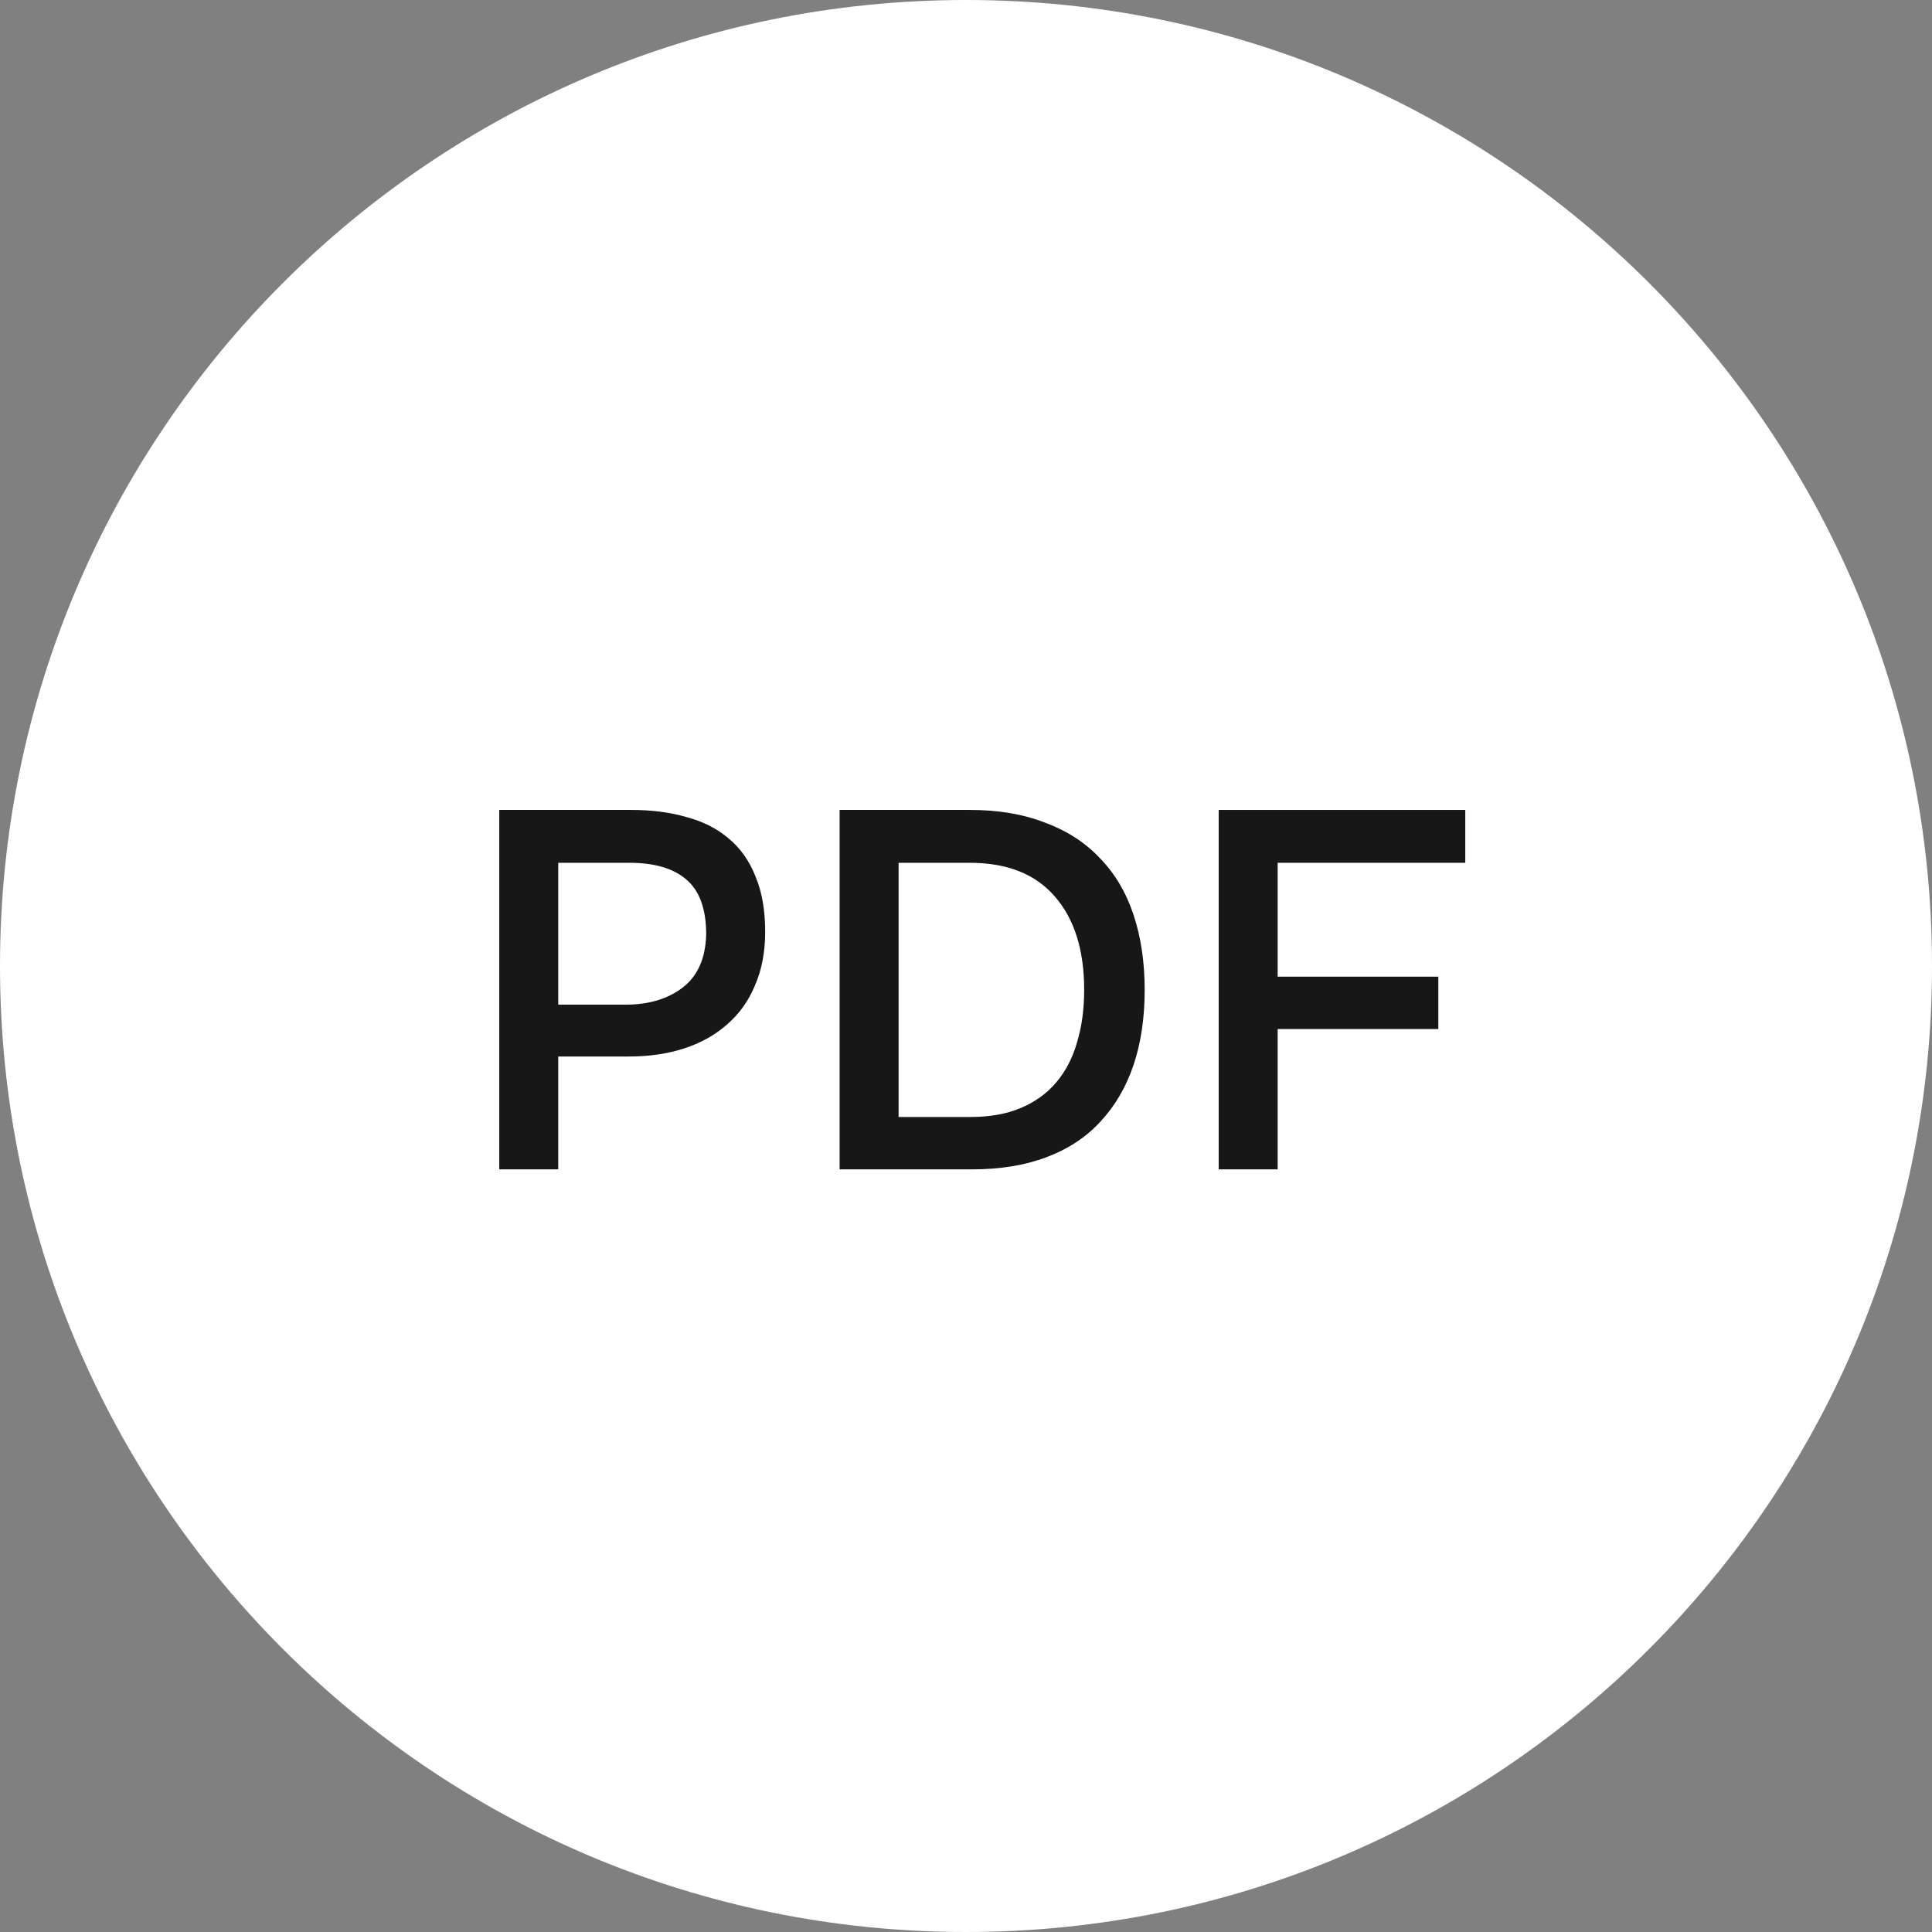 <?xml version="1.0" encoding="UTF-8"?> <svg xmlns="http://www.w3.org/2000/svg" width="152" height="152" viewBox="0 0 152 152" fill="none"><rect x="0" y="0" width="152" height="152" fill="#808080" stroke="none"/> <path d="M0 76C2.17837e-07 34.026 34.026 -2.17837e-07 76 0C117.974 2.17837e-07 152 34.026 152 76C152 117.974 117.974 152 76 152C34.026 152 -2.17837e-07 117.974 0 76Z" fill="white"></path> <path d="M39.28 63.72H49.64C51.267 63.72 52.72 63.907 54 64.28C55.307 64.627 56.413 65.187 57.32 65.96C58.253 66.733 58.96 67.733 59.44 68.96C59.947 70.16 60.2 71.613 60.2 73.32C60.2 74.893 59.933 76.293 59.4 77.52C58.893 78.747 58.16 79.773 57.2 80.6C56.267 81.427 55.147 82.053 53.84 82.48C52.533 82.907 51.08 83.12 49.48 83.12H43.92V92H39.28V63.72ZM49.24 79.04C51.027 79.04 52.507 78.6 53.68 77.72C54.88 76.813 55.507 75.413 55.56 73.52C55.56 71.52 55.04 70.08 54 69.2C52.987 68.32 51.493 67.88 49.52 67.88H43.92V79.04H49.24Z" fill="#171717"></path> <path d="M66.057 63.72L76.297 63.72C78.537 63.72 80.51 64.053 82.217 64.72C83.95 65.36 85.39 66.293 86.537 67.52C87.71 68.72 88.59 70.2 89.177 71.96C89.763 73.72 90.057 75.693 90.057 77.88C90.057 80.093 89.763 82.067 89.177 83.8C88.59 85.533 87.723 87.013 86.577 88.24C85.457 89.467 84.043 90.4 82.337 91.04C80.657 91.68 78.697 92 76.457 92H66.057V63.72ZM70.697 67.88V87.88H76.337C77.883 87.88 79.217 87.64 80.337 87.16C81.457 86.68 82.377 86.013 83.097 85.16C83.843 84.28 84.39 83.227 84.737 82C85.11 80.773 85.297 79.4 85.297 77.88C85.297 74.733 84.523 72.28 82.977 70.52C81.457 68.76 79.23 67.88 76.297 67.88H70.697Z" fill="#171717"></path> <path d="M95.88 92V63.72H115.28V67.88H100.52V76.84H113.16V80.96H100.52V92H95.88Z" fill="#171717"></path> </svg> 